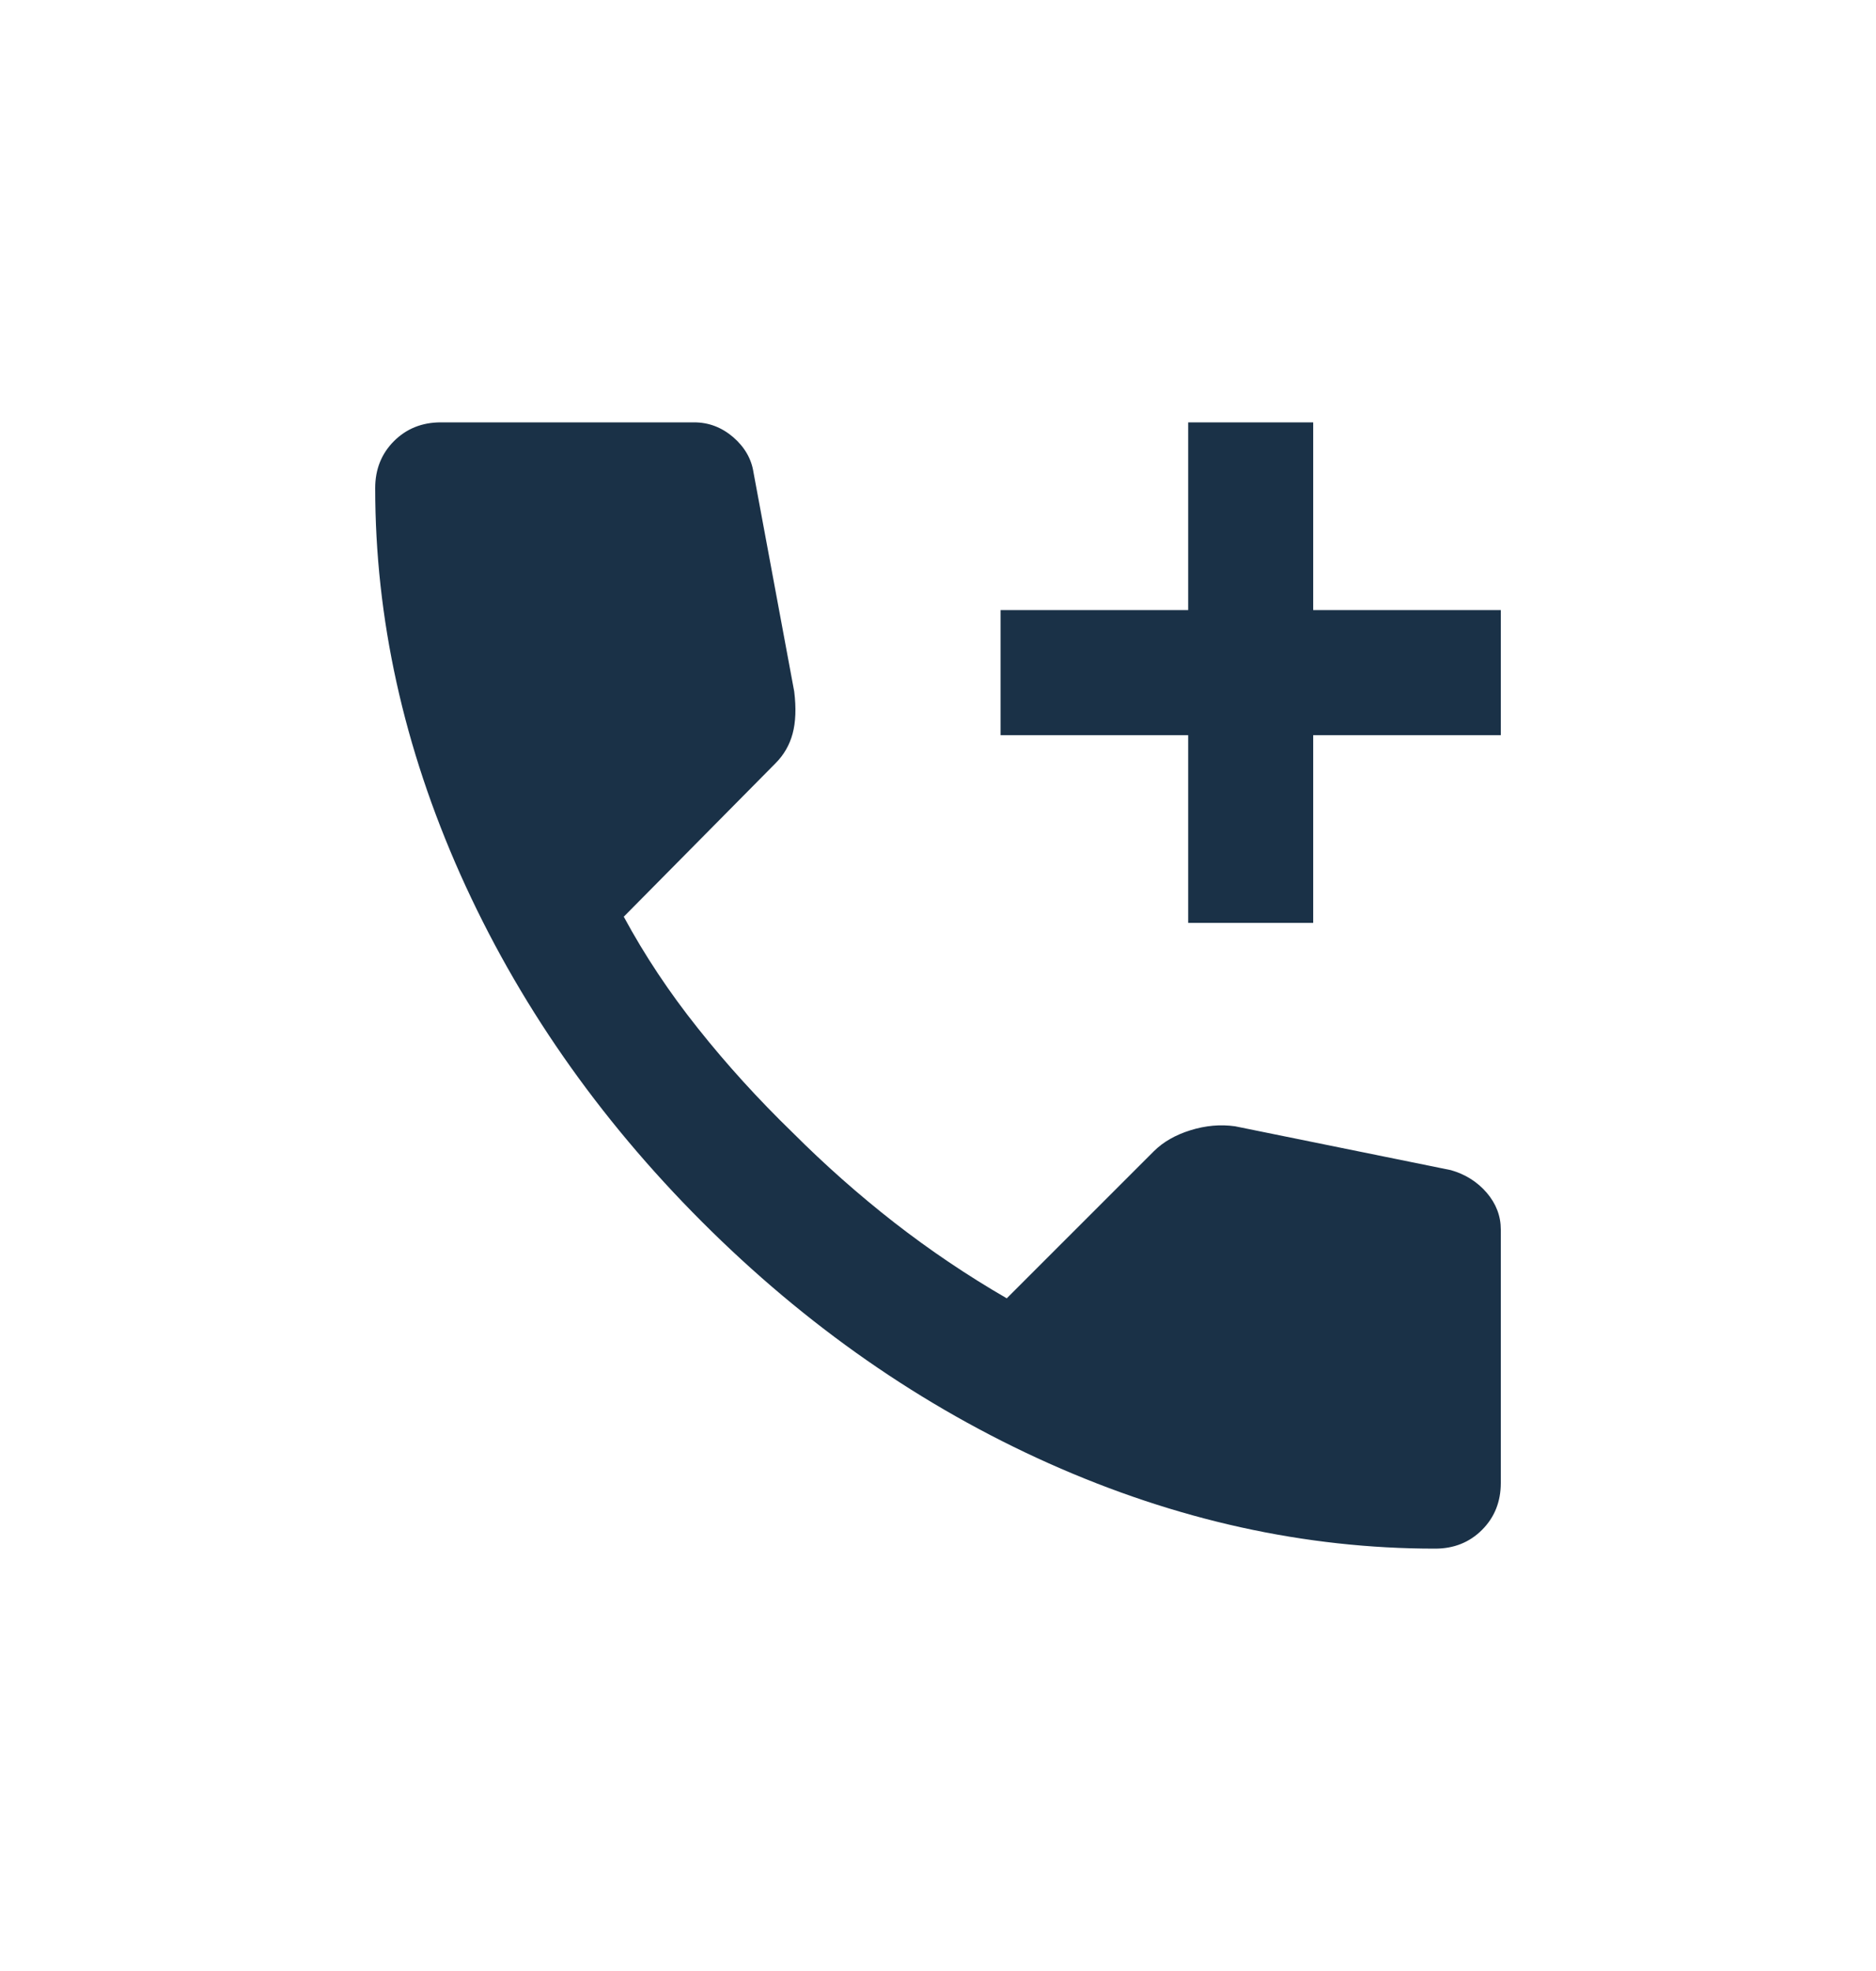 <svg width="20" height="21" viewBox="0 0 20 21" fill="none" xmlns="http://www.w3.org/2000/svg">
<path d="M12.667 9.833V7.833H10.667V6.5H12.667V4.5H14V6.5H16V7.833H14V9.833H12.667ZM15.3 16.5C13.911 16.5 12.539 16.197 11.183 15.592C9.828 14.986 8.594 14.128 7.483 13.017C6.372 11.906 5.514 10.672 4.908 9.317C4.303 7.961 4 6.589 4 5.2C4 5 4.067 4.833 4.2 4.7C4.333 4.567 4.5 4.5 4.7 4.5H7.4C7.556 4.5 7.694 4.553 7.817 4.658C7.939 4.764 8.011 4.889 8.033 5.033L8.467 7.367C8.489 7.544 8.483 7.694 8.45 7.817C8.417 7.939 8.356 8.044 8.267 8.133L6.65 9.767C6.872 10.178 7.136 10.575 7.442 10.958C7.747 11.342 8.083 11.711 8.45 12.067C8.794 12.411 9.156 12.731 9.533 13.025C9.911 13.319 10.311 13.589 10.733 13.833L12.3 12.267C12.4 12.167 12.531 12.092 12.692 12.042C12.853 11.992 13.011 11.978 13.167 12L15.467 12.467C15.622 12.511 15.75 12.592 15.85 12.708C15.95 12.825 16 12.956 16 13.1V15.8C16 16 15.933 16.167 15.8 16.3C15.667 16.433 15.5 16.5 15.3 16.5Z" fill="#1A3147"/>
</svg>
